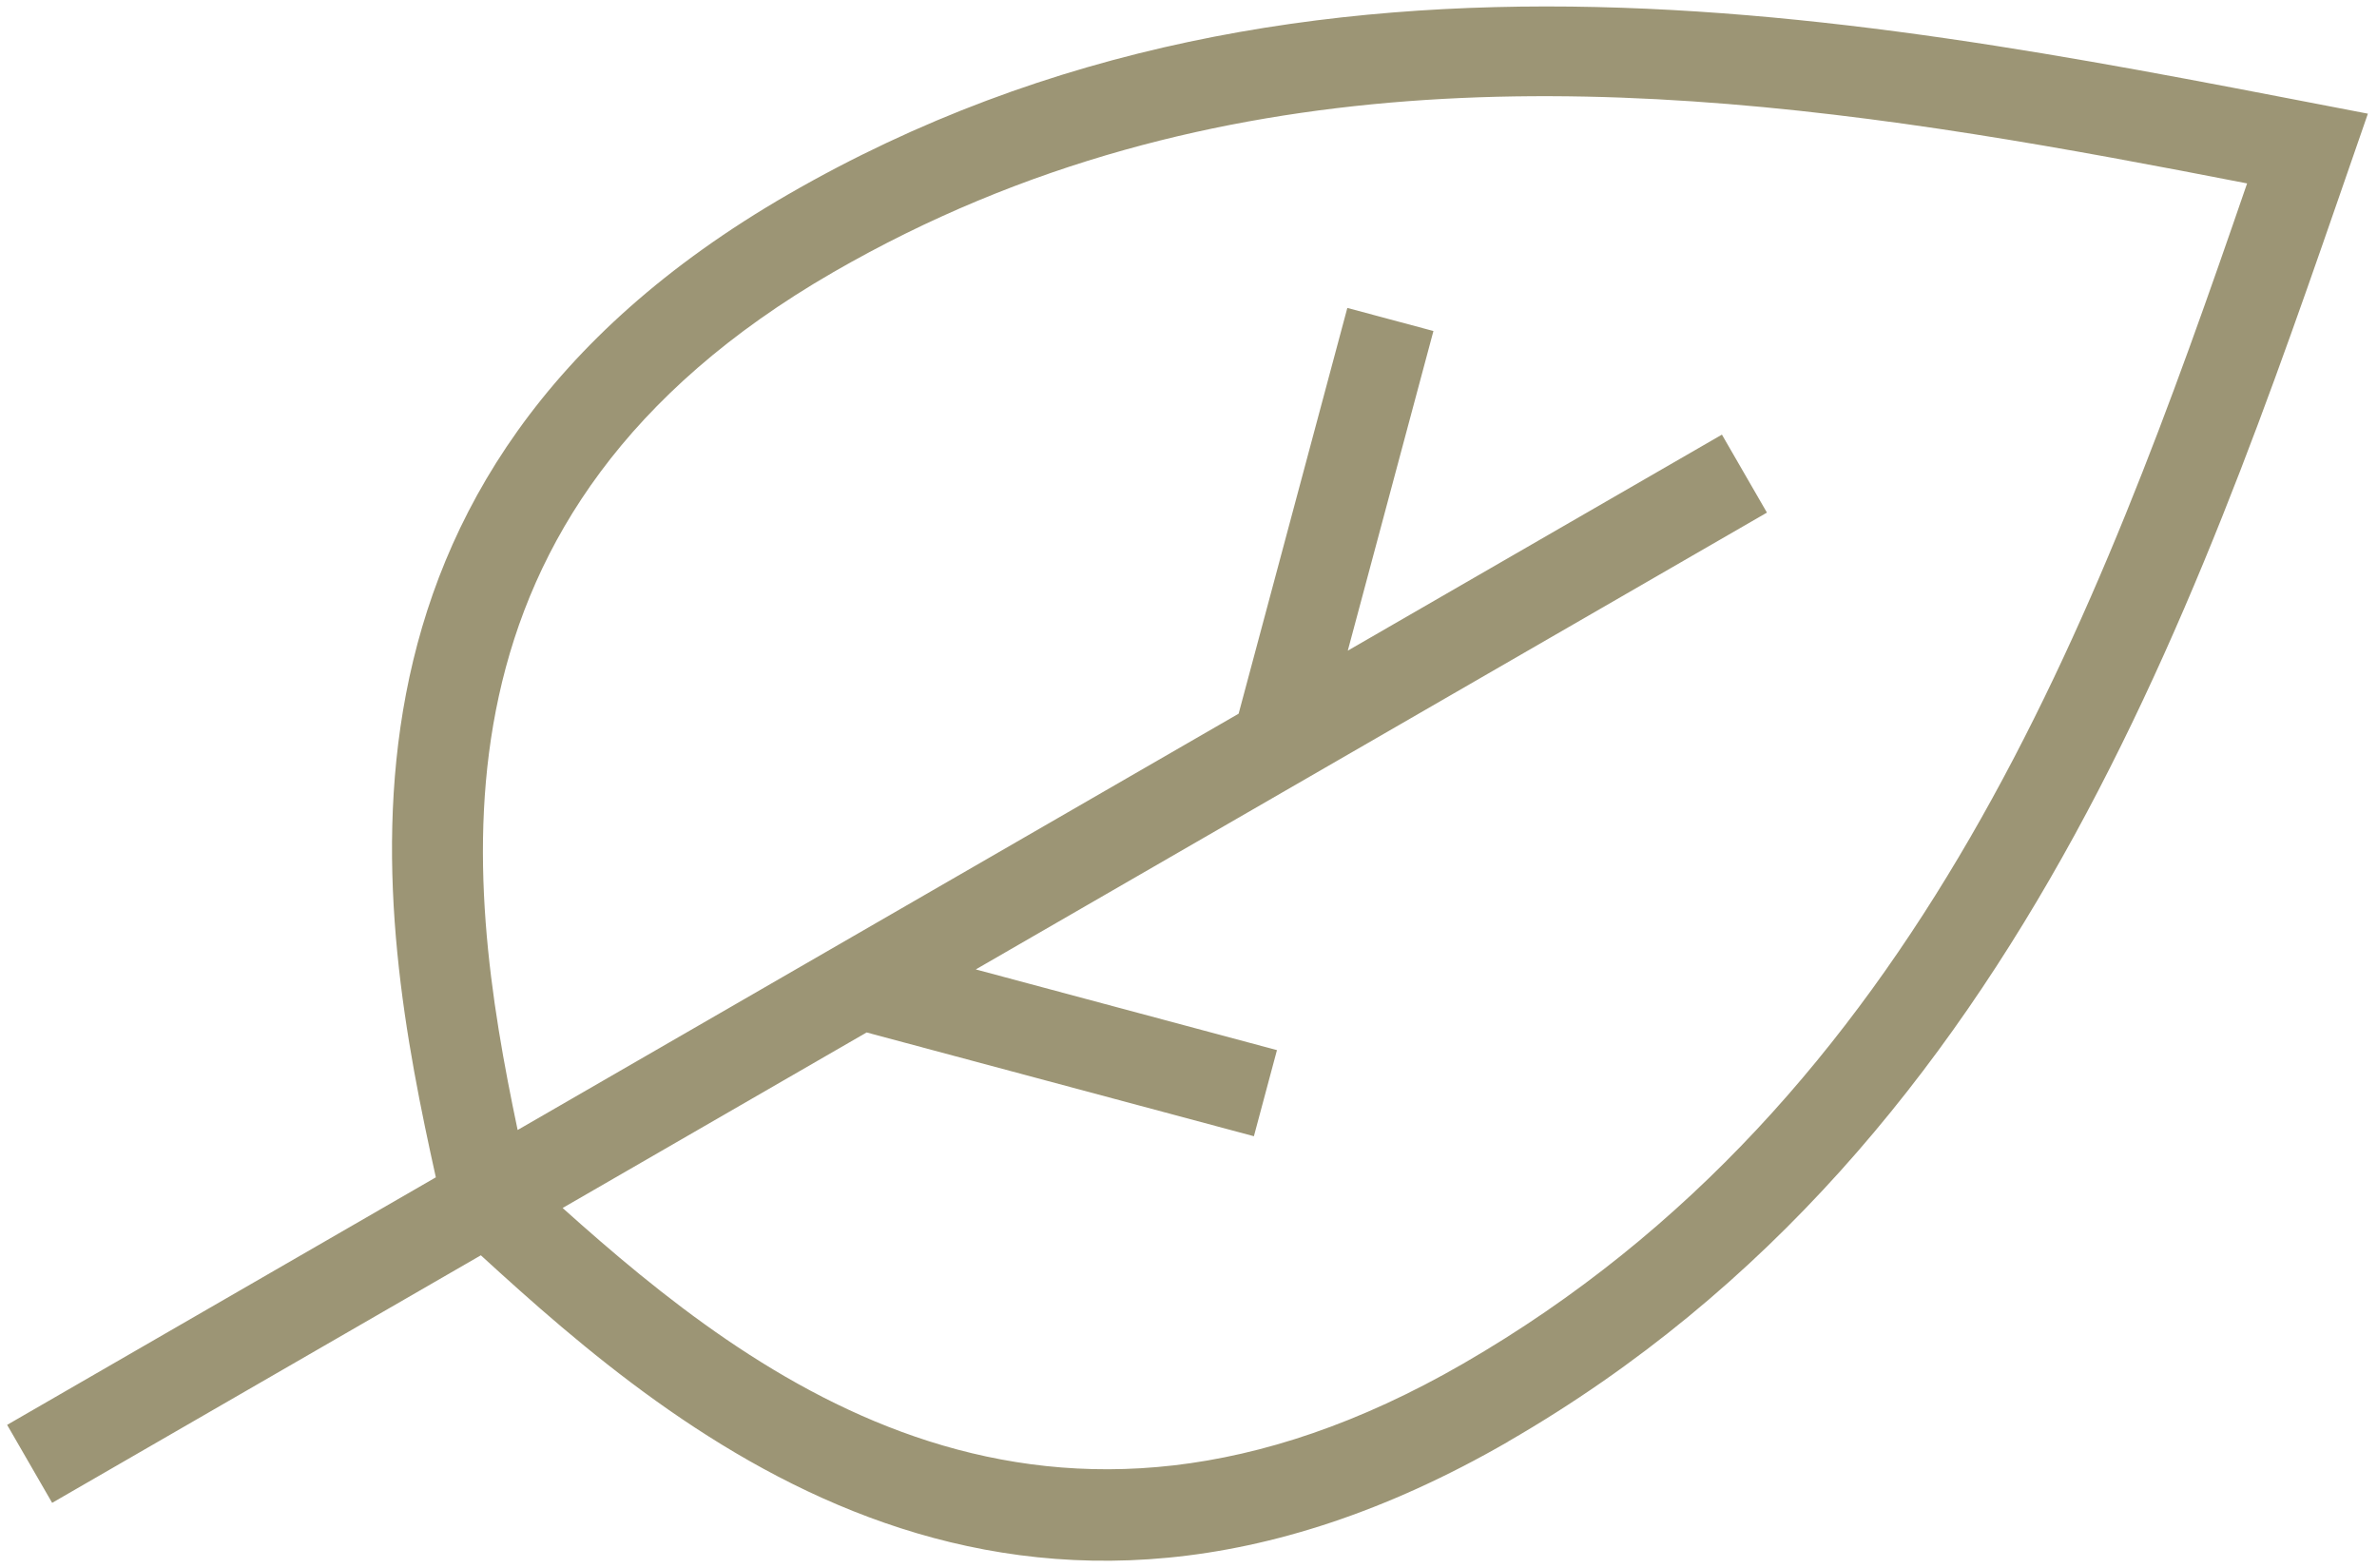<?xml version="1.0" encoding="UTF-8"?>
<svg xmlns="http://www.w3.org/2000/svg" viewBox="185.72 267.006 28.171 18.582">
  <path d="M 208.46 277.046 C 208.46 269.899 203.66 264.673 199.927 260.353 C 196.194 264.673 191.394 269.9 191.394 277.046 C 191.394 283.766 196.354 285.526 199.394 286.486 L 199.394 292.353 L 200.461 292.353 L 200.461 286.486 C 203.501 285.526 208.461 283.766 208.461 277.046 L 208.46 277.046 Z M 200.46 285.366 L 200.46 281.206 L 203.82 277.846 L 203.073 277.099 L 200.46 279.712 L 200.46 268.885 L 199.393 268.885 L 199.393 274.005 L 196.62 271.232 L 195.873 271.979 L 199.393 275.499 L 199.393 285.366 C 196.46 284.406 192.46 282.753 192.46 277.046 C 192.46 275.741 192.63 274.503 192.932 273.325 C 194.075 268.868 197.101 265.254 199.927 262.006 C 203.5 266.113 207.394 270.806 207.394 277.046 C 207.394 282.753 203.394 284.406 200.461 285.366 L 200.46 285.366 Z" fill="#9C9575" style="transform-origin: 199.927px 276.353px;" transform="matrix(0.5, 0.866, -0.866, 0.5, 0, 0)"></path>
</svg>
